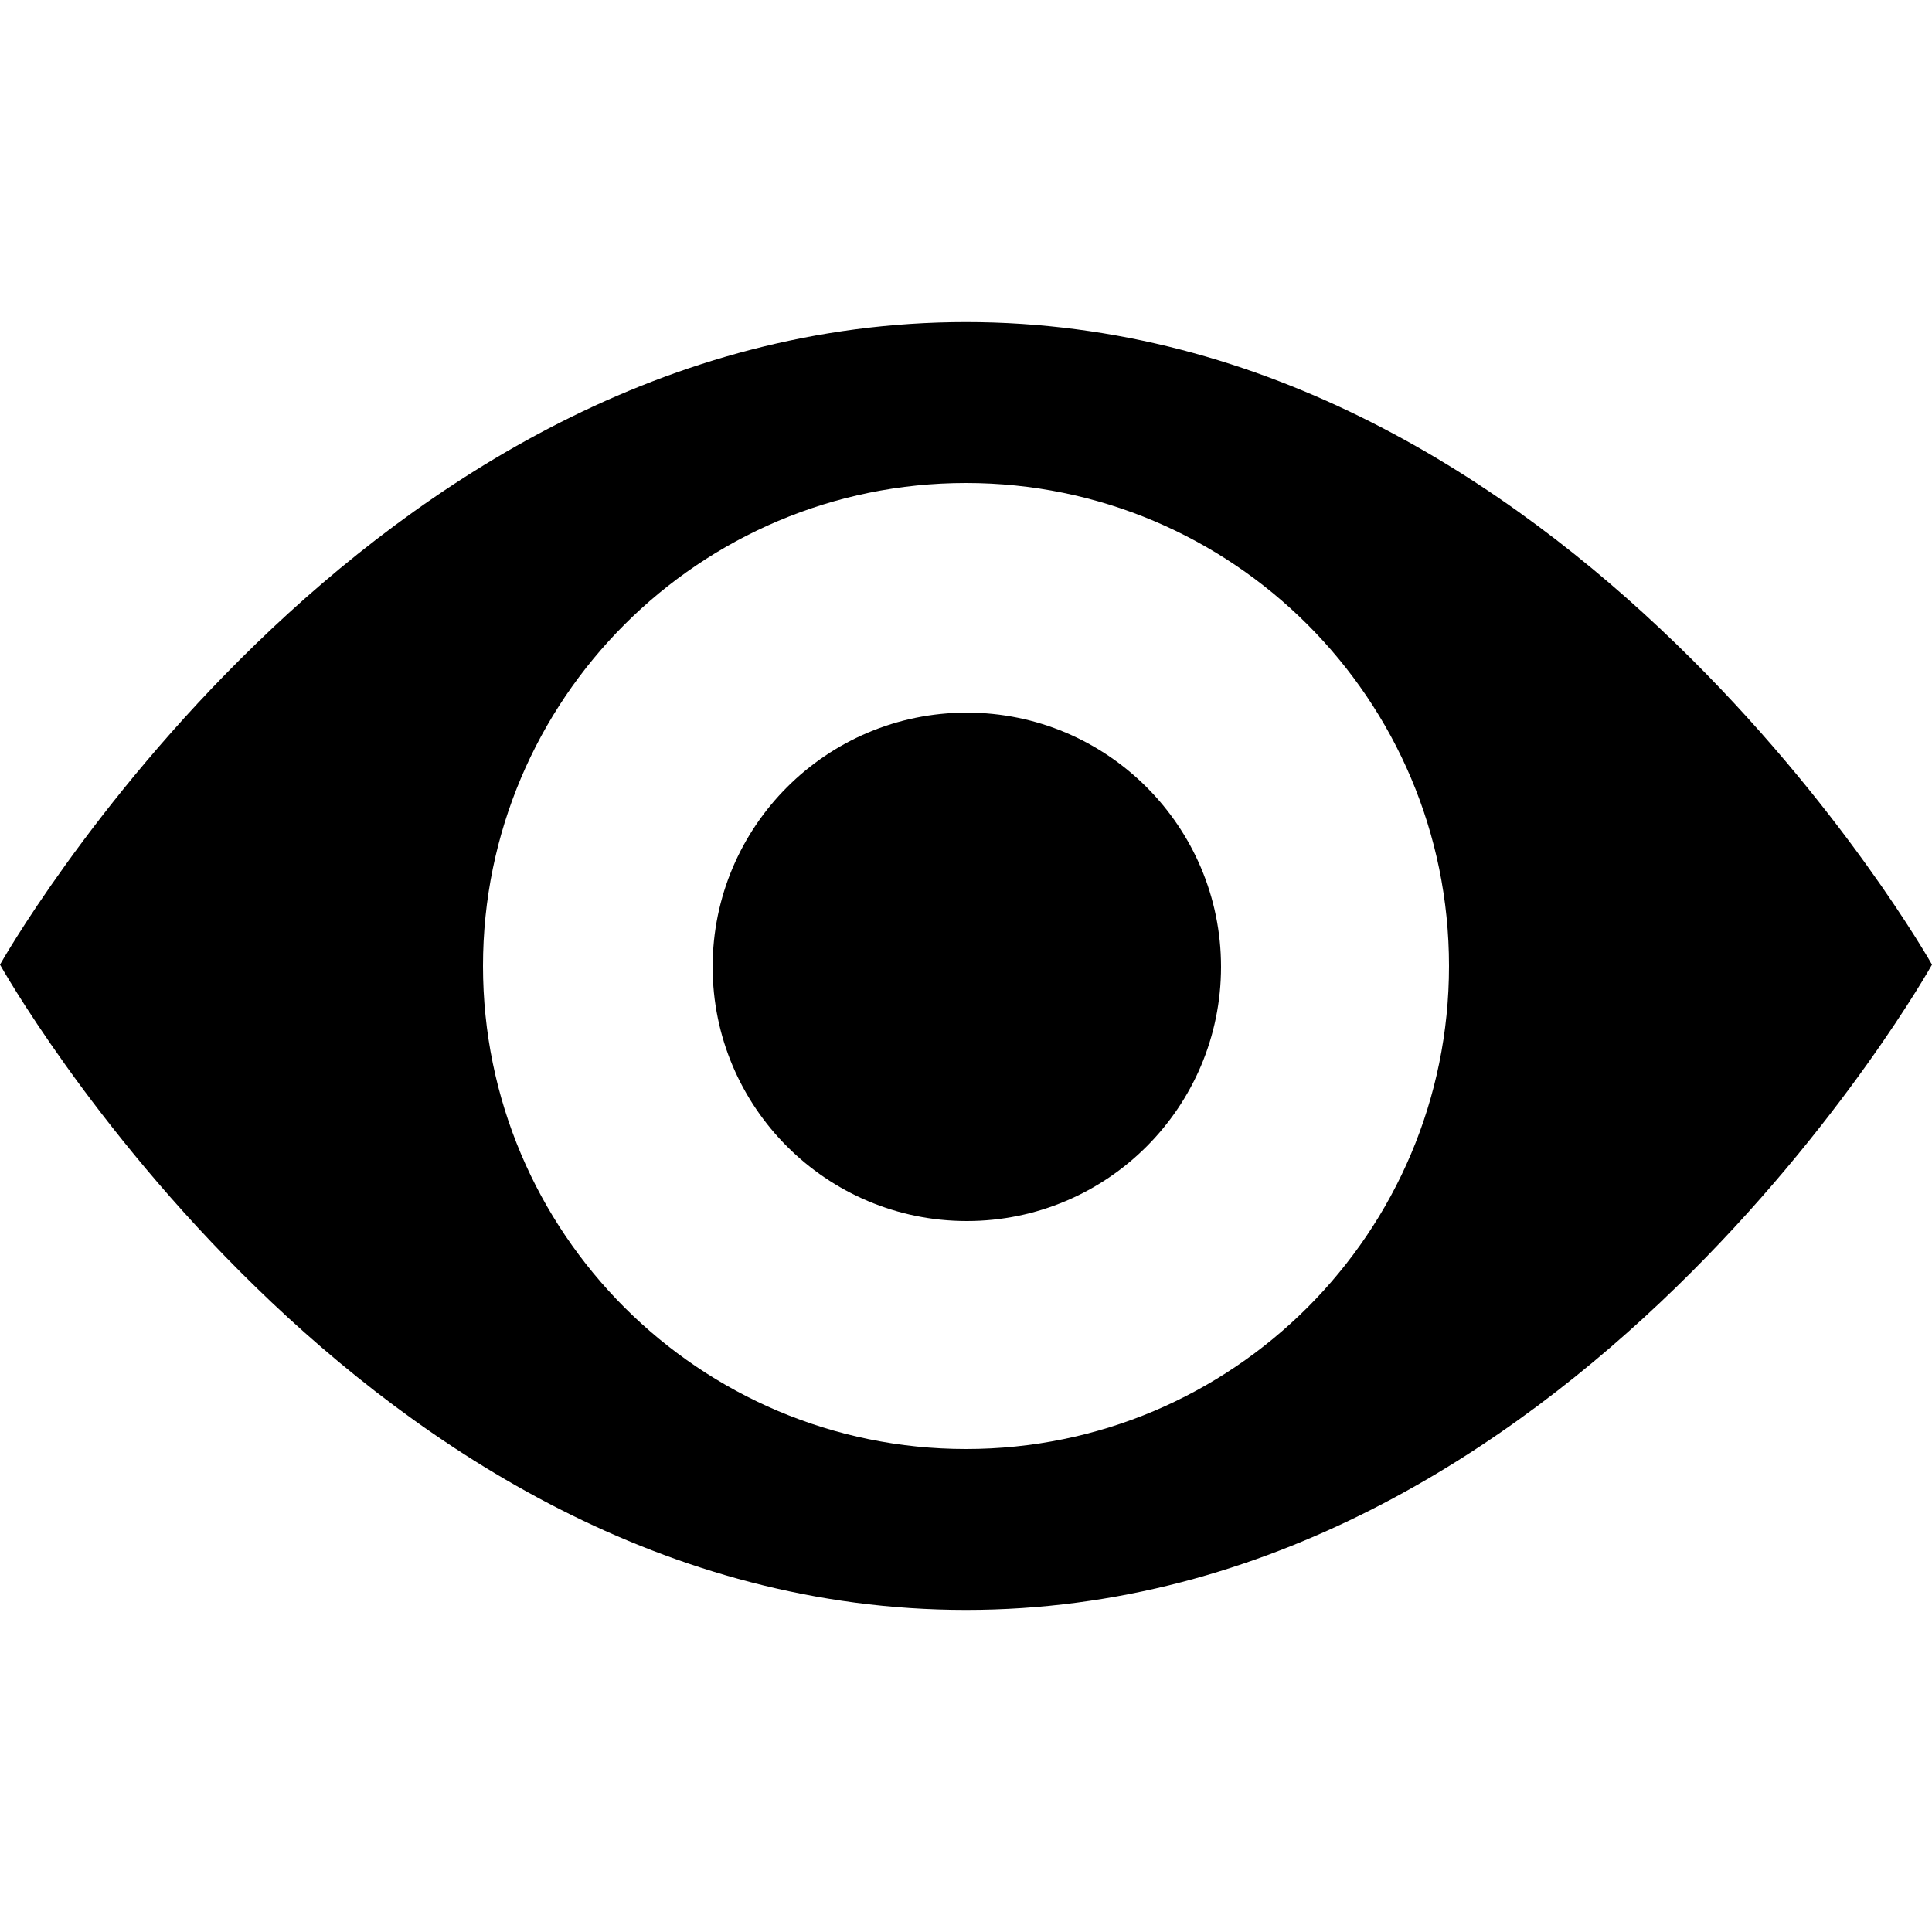 <?xml version="1.0" encoding="UTF-8" standalone="no"?>
<!DOCTYPE svg PUBLIC "-//W3C//DTD SVG 1.1//EN" "http://www.w3.org/Graphics/SVG/1.1/DTD/svg11.dtd">
<svg width="7px" height="7px" version="1.1" xmlns="http://www.w3.org/2000/svg" xmlns:xlink="http://www.w3.org/1999/xlink" xml:space="preserve" xmlns:serif="http://www.serif.com/" style="fill-rule:evenodd;clip-rule:evenodd;stroke-linejoin:round;stroke-miterlimit:2;">
    <path d="M0,3.495C0,3.495 1.311,1.167 3.5,1.167C5.689,1.167 7,3.495 7,3.495C7,3.495 5.694,5.833 3.5,5.833C1.306,5.833 0,3.495 0,3.495ZM3.5,1.75C4.466,1.75 5.25,2.534 5.25,3.5C5.25,4.466 4.466,5.25 3.5,5.25C2.534,5.25 1.75,4.466 1.75,3.5C1.75,2.534 2.534,1.75 3.5,1.75Z"/>
    <g transform="matrix(0.614,0,0,0.614,-2.023,-2.023)">
        <path d="M9,7.5C9.828,7.5 10.5,8.172 10.5,9C10.5,9.828 9.828,10.5 9,10.5C8.172,10.5 7.5,9.828 7.5,9C7.5,8.172 8.172,7.5 9,7.5Z"/>
    </g>
</svg>
